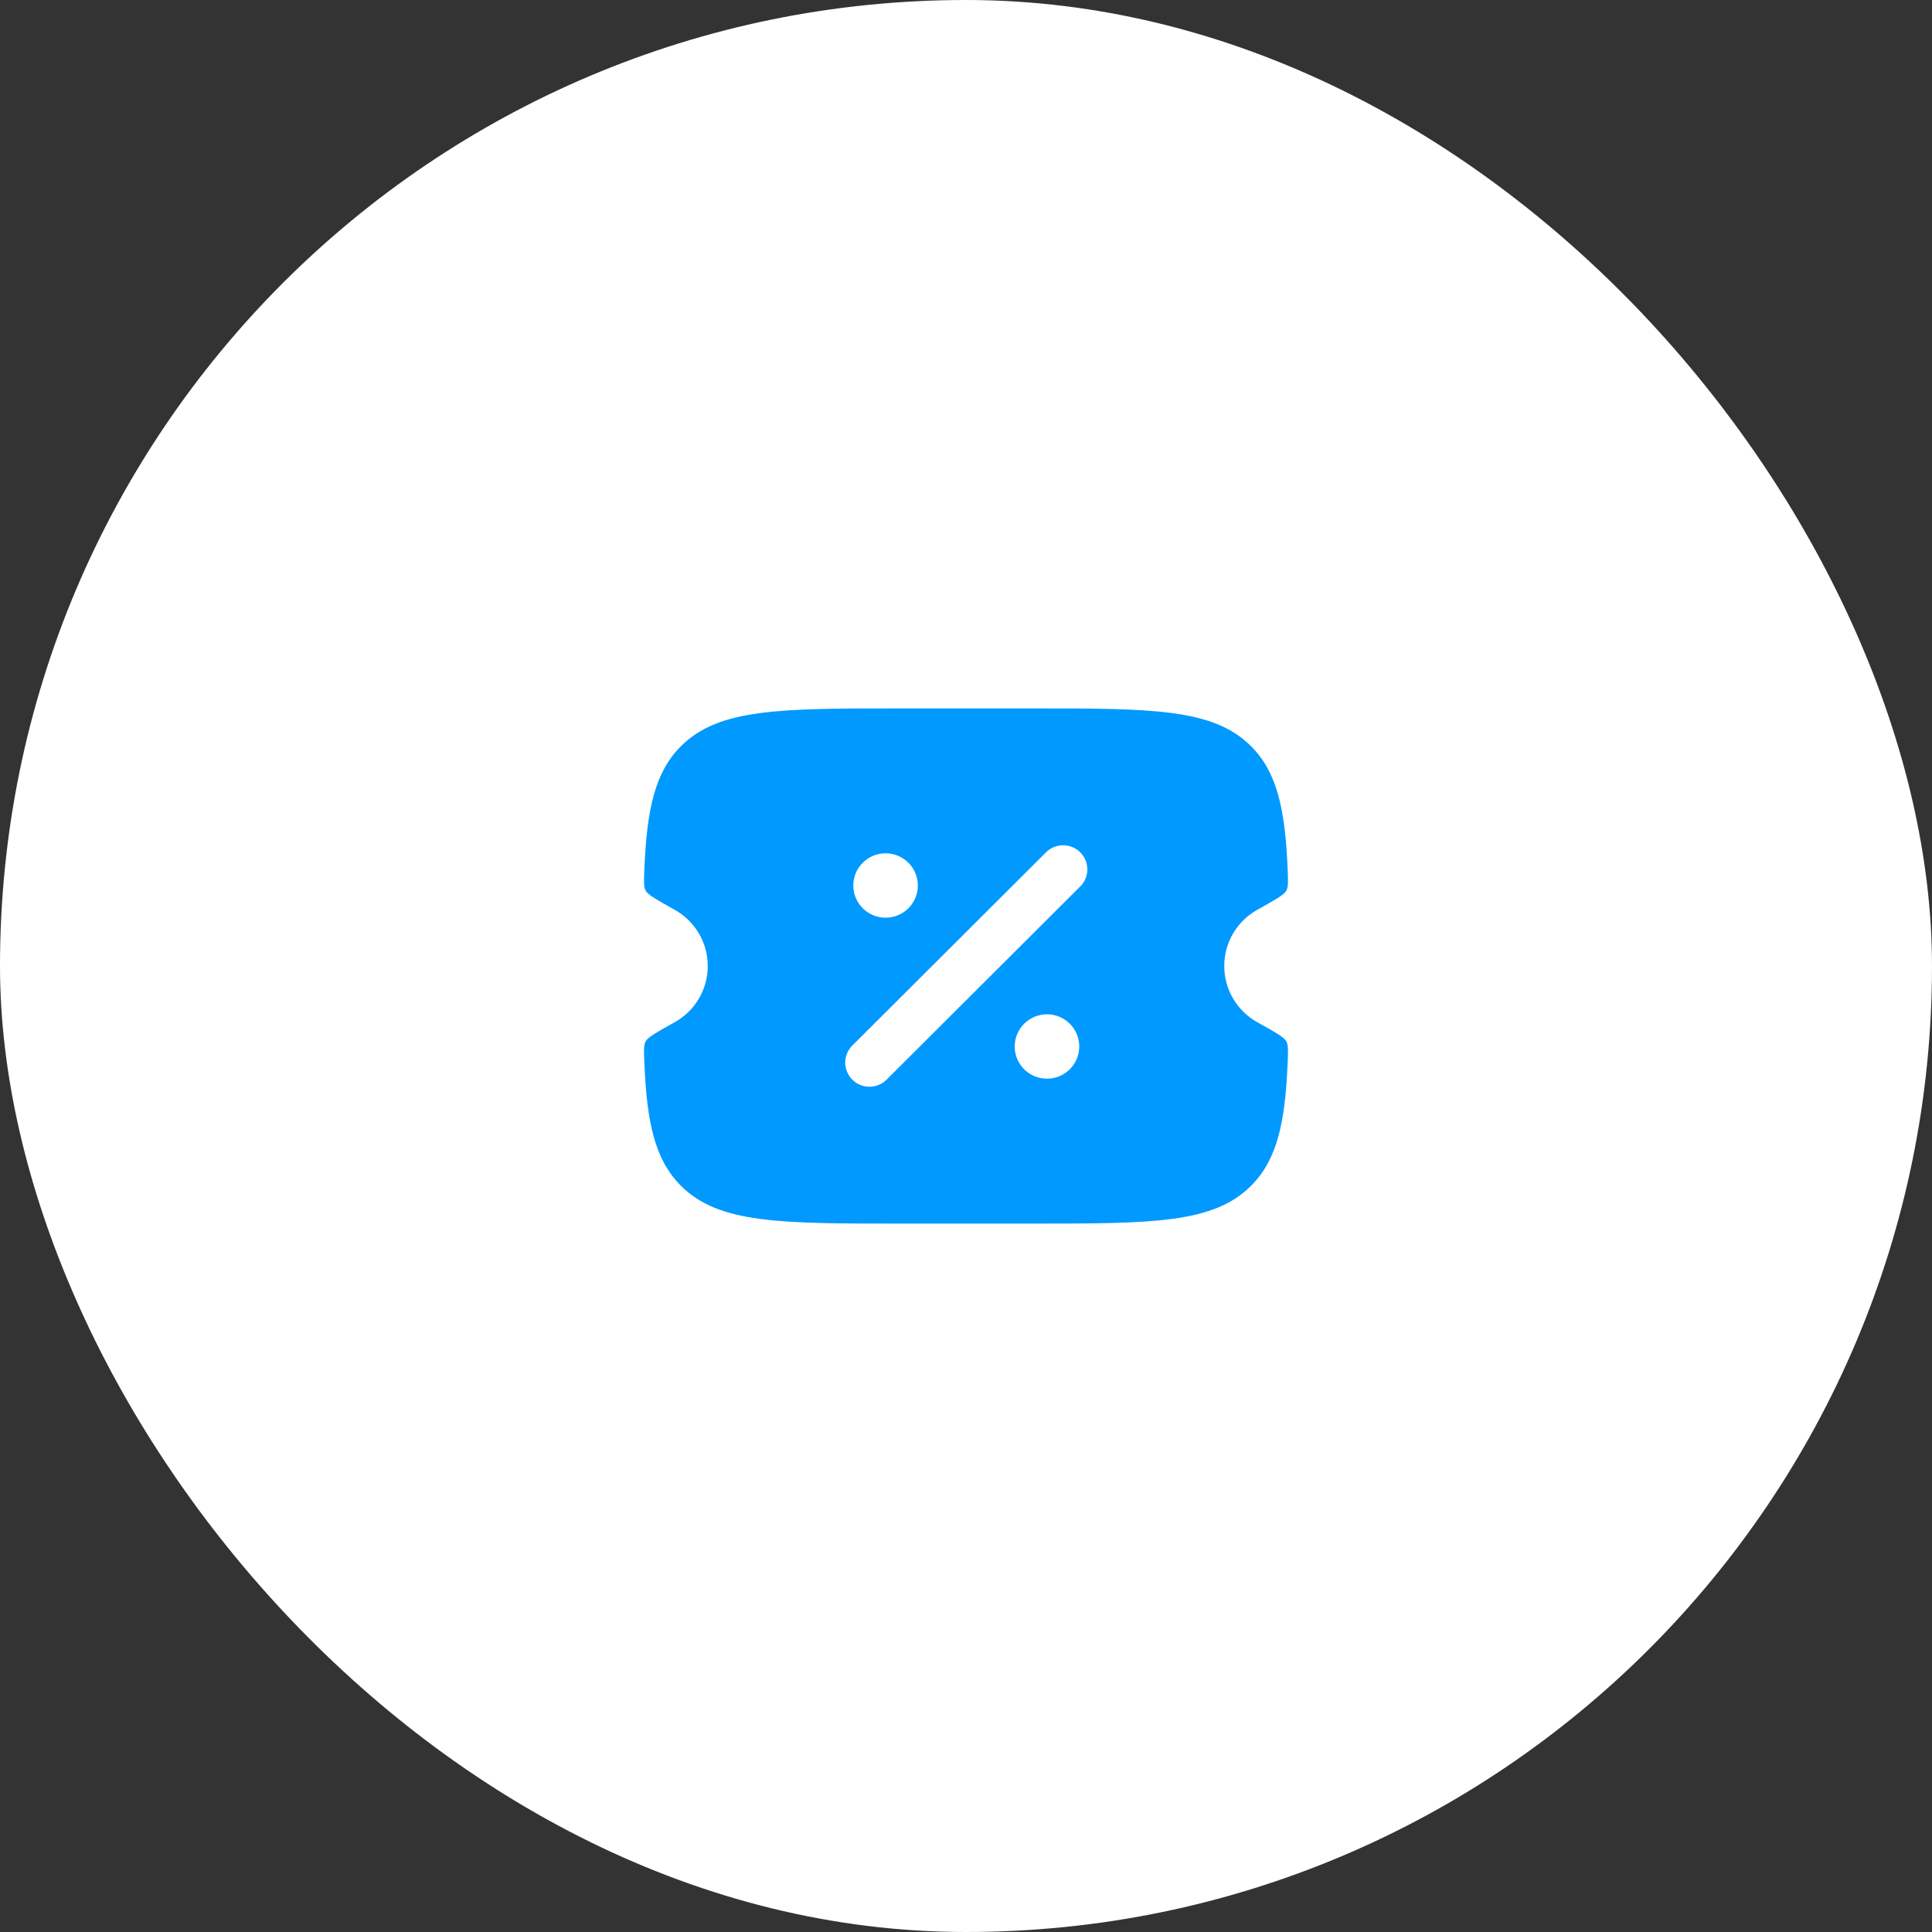 <?xml version="1.0" encoding="UTF-8"?> <svg xmlns="http://www.w3.org/2000/svg" width="60" height="60" viewBox="0 0 60 60" fill="none"><rect x="0" y="0" width="60" height="60" fill="#333333" stroke="none"/><rect width="60" height="60" rx="30" fill="white"></rect><path fill-rule="evenodd" clip-rule="evenodd" d="M27.995 22H32.005C35.786 22 37.676 22 38.85 23.172C39.659 23.978 39.911 25.123 39.989 26.989C40.005 27.36 40.013 27.545 39.944 27.668C39.875 27.791 39.599 27.945 39.047 28.254C38.434 28.596 38.02 29.25 38.02 30C38.02 30.75 38.434 31.404 39.047 31.746C39.599 32.054 39.875 32.209 39.944 32.332C40.013 32.455 40.005 32.641 39.989 33.011C39.911 34.877 39.659 36.022 38.85 36.828C37.676 38 35.786 38 32.005 38H27.995C24.214 38 22.324 38 21.15 36.828C20.341 36.022 20.089 34.877 20.011 33.011C19.995 32.641 19.987 32.455 20.056 32.332C20.125 32.209 20.401 32.054 20.953 31.746C21.566 31.404 21.98 30.75 21.98 30C21.98 29.25 21.566 28.596 20.953 28.254C20.401 27.945 20.125 27.791 20.056 27.668C19.987 27.545 19.995 27.36 20.011 26.989C20.089 25.123 20.341 23.978 21.15 23.172C22.324 22 24.214 22 27.995 22ZM33.548 26.47C33.842 26.763 33.842 27.237 33.548 27.53L27.533 33.53C27.239 33.823 26.763 33.823 26.47 33.53C26.176 33.237 26.176 32.763 26.47 32.47L32.484 26.47C32.778 26.177 33.254 26.177 33.548 26.47ZM32.515 33.5C33.069 33.5 33.517 33.052 33.517 32.5C33.517 31.948 33.069 31.5 32.515 31.5C31.961 31.5 31.512 31.948 31.512 32.5C31.512 33.052 31.961 33.5 32.515 33.5ZM27.503 28.5C28.056 28.5 28.505 28.052 28.505 27.5C28.505 26.948 28.056 26.5 27.503 26.5C26.949 26.5 26.5 26.948 26.5 27.5C26.5 28.052 26.949 28.5 27.503 28.5Z" fill="#0099FF"></path></svg> 